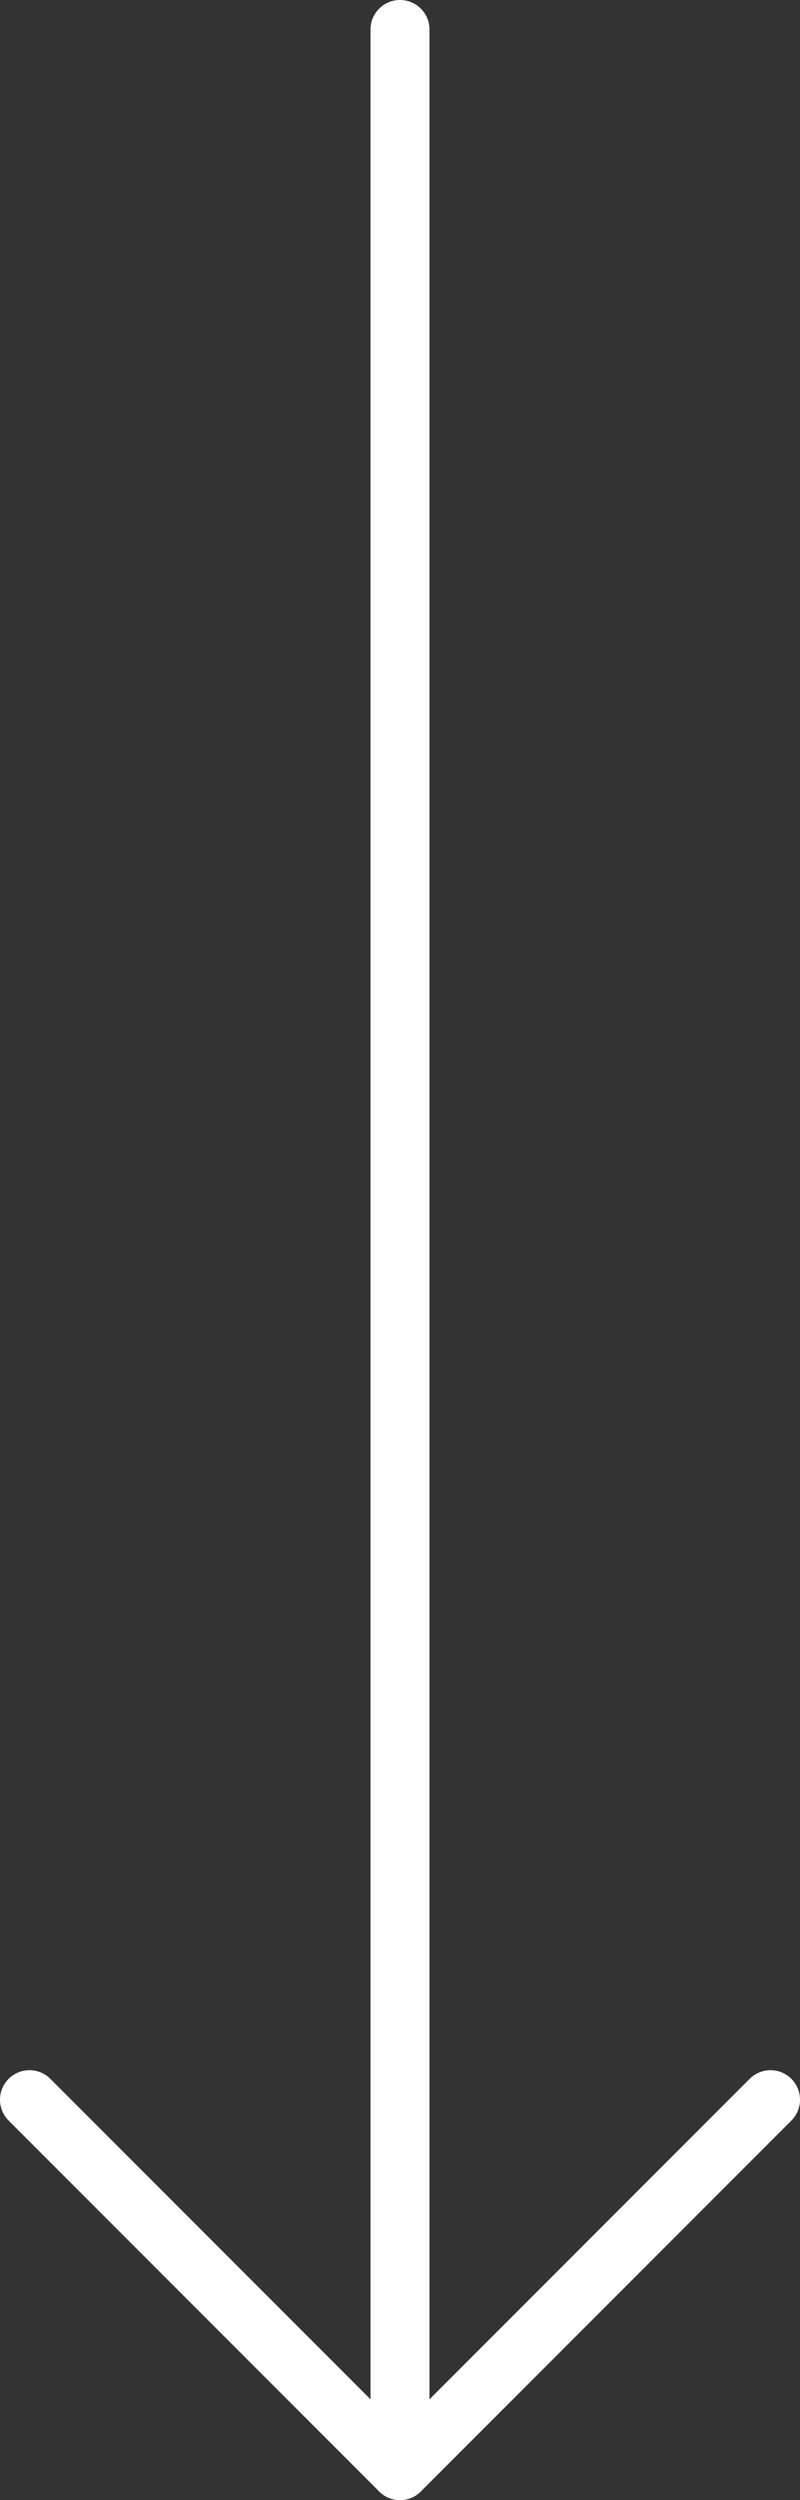 <svg data-name="Layer 1" xmlns="http://www.w3.org/2000/svg" width="40.7" height="127.07" viewBox="0 0 40.7 127.07">
  <rect x="0" y="0" width="40.7" height="127.07" fill="#333333" stroke="none"/>
  <g id="Icon_feather-arrow-down" data-name="Icon feather-arrow-down">
    <path id="Path_20559" data-name="Path 20559" d="M20.35,1.5V125.57" style="fill: none;stroke: #fff;stroke-linecap: round;stroke-linejoin: round;stroke-width: 3px"/>
    <path id="Path_20560" data-name="Path 20560" d="M39.2,106.72,20.35,125.57,1.5,106.72" style="fill: none;stroke: #fff;stroke-linecap: round;stroke-linejoin: round;stroke-width: 3px"/>
  </g>
</svg>
